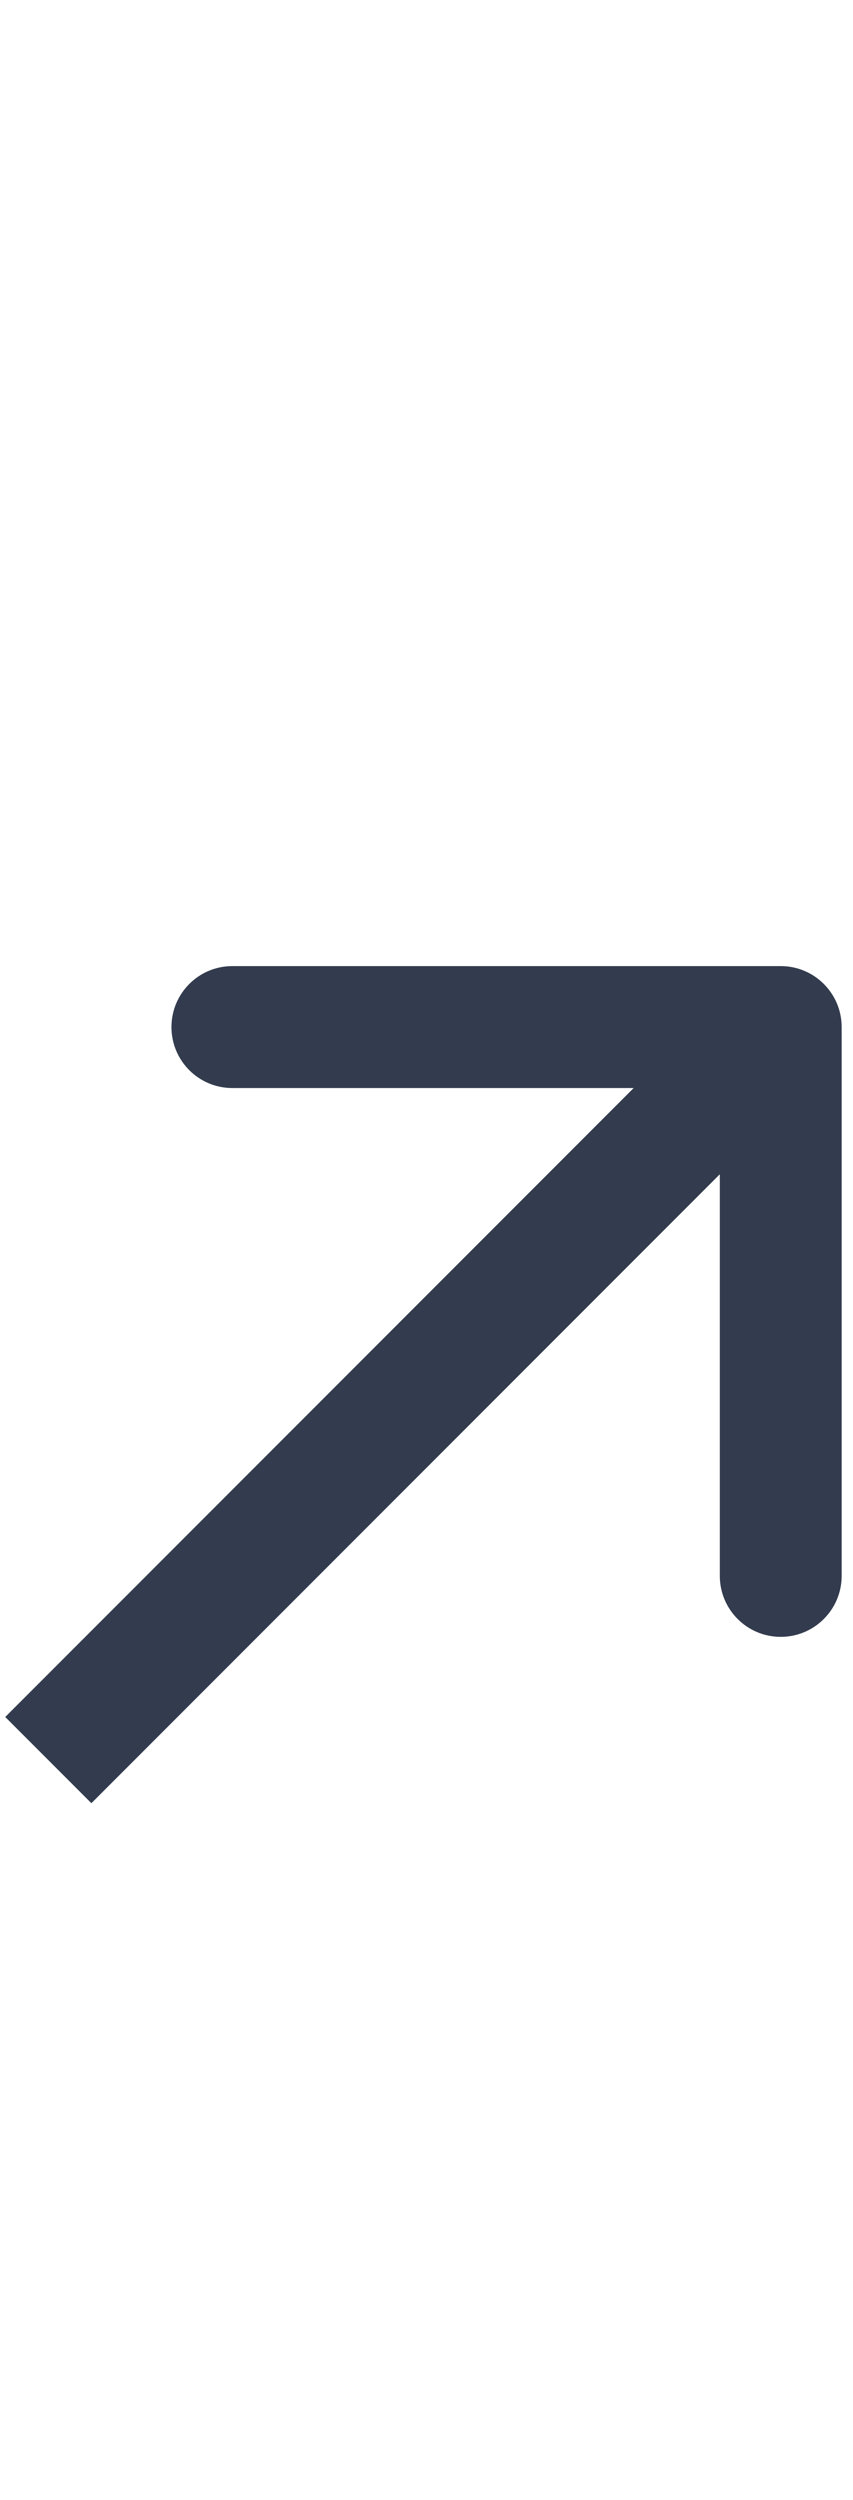 <?xml version="1.0" encoding="UTF-8"?> <svg xmlns="http://www.w3.org/2000/svg" width="14" height="41" viewBox="0 0 14 41" fill="none"> <path d="M0.793 27.45L0.086 28.157L1.5 29.571L2.207 28.864L0.793 27.45ZM13.814 16.843C13.814 16.291 13.366 15.843 12.814 15.843L3.814 15.843C3.261 15.843 2.814 16.291 2.814 16.843C2.814 17.395 3.261 17.843 3.814 17.843L11.814 17.843L11.814 25.843C11.814 26.395 12.261 26.843 12.814 26.843C13.366 26.843 13.814 26.395 13.814 25.843L13.814 16.843ZM2.207 28.864L13.521 17.55L12.107 16.136L0.793 27.45L2.207 28.864Z" fill="#333C4E"></path> </svg> 